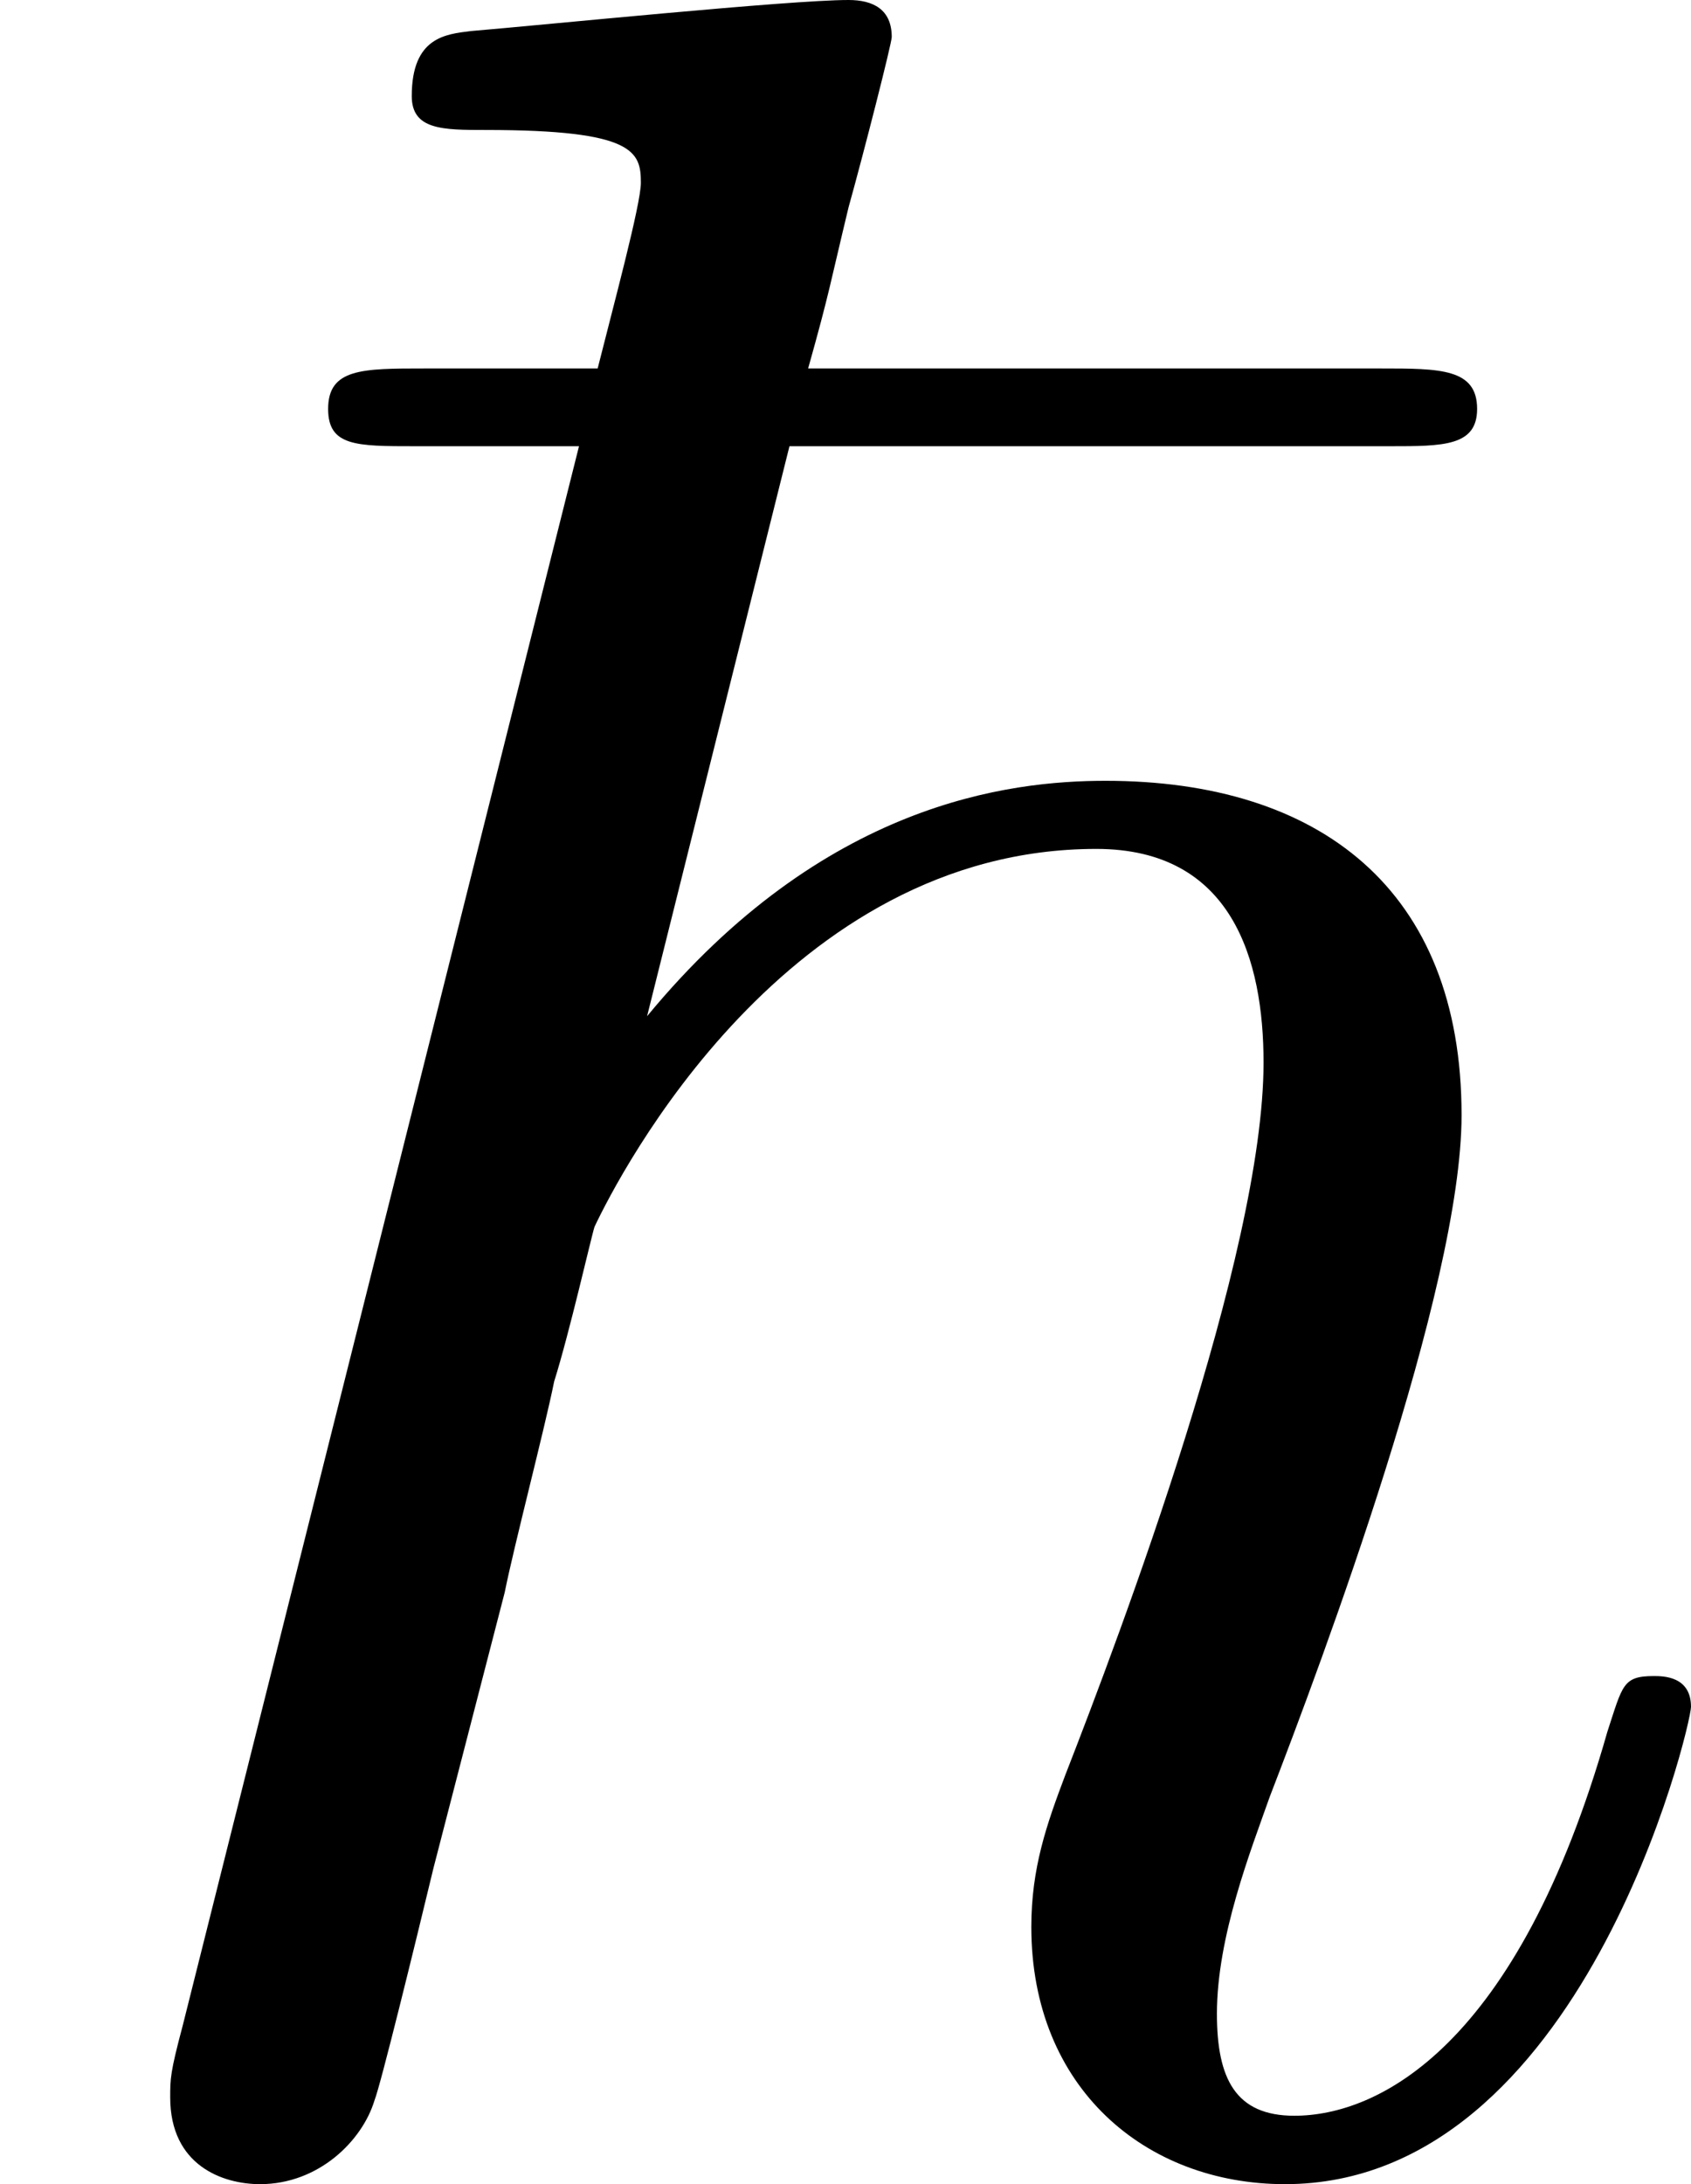 <?xml version='1.0' encoding='UTF-8'?>
<!-- This file was generated by dvisvgm 2.13.3 -->
<svg version='1.1' xmlns='http://www.w3.org/2000/svg' xmlns:xlink='http://www.w3.org/1999/xlink' width='10.879pt' height='14.047pt' viewBox='18.859 776.204 10.879 14.047'>
<defs>
<path id='g4-126' d='M2.54-5.479H4.473C4.643-5.479 4.752-5.479 4.752-5.599C4.752-5.729 4.633-5.729 4.443-5.729H2.6C2.67-5.978 2.67-5.998 2.73-6.247C2.78-6.426 2.869-6.775 2.869-6.795C2.869-6.884 2.809-6.914 2.73-6.914C2.54-6.914 1.753-6.834 1.514-6.814C1.435-6.804 1.325-6.795 1.325-6.605C1.325-6.496 1.425-6.496 1.564-6.496C2.042-6.496 2.062-6.426 2.062-6.326C2.062-6.257 1.973-5.928 1.923-5.729H1.365C1.166-5.729 1.056-5.729 1.056-5.599C1.056-5.479 1.146-5.479 1.335-5.479H1.863L.588-.399C.548-.249 .548-.229 .548-.169C.548 .05 .717 .11 .837 .11C1.026 .11 1.166-.03 1.205-.159C1.225-.209 1.335-.658 1.395-.907L1.624-1.793C1.654-1.943 1.753-2.321 1.783-2.471C1.833-2.63 1.903-2.939 1.913-2.969C1.993-3.138 2.531-4.184 3.527-4.184C3.965-4.184 4.065-3.826 4.065-3.497C4.065-2.879 3.606-1.664 3.427-1.205C3.367-1.046 3.318-.907 3.318-.717C3.318-.199 3.686 .11 4.134 .11C5.091 .11 5.44-1.365 5.44-1.425C5.44-1.524 5.35-1.524 5.32-1.524C5.22-1.524 5.22-1.494 5.171-1.345C4.882-.329 4.433-.11 4.164-.11C3.975-.11 3.915-.229 3.915-.438C3.915-.687 4.025-.966 4.085-1.136C4.254-1.574 4.702-2.77 4.702-3.328C4.702-4.055 4.244-4.403 3.557-4.403C3.248-4.403 2.65-4.334 2.082-3.646L2.54-5.479Z'/>
</defs>
<g id='page22' transform='matrix(2 0 0 2 0 0)'>
<use x='9.429' y='395.016' xlink:href='#g4-126'/>
</g>
</svg>